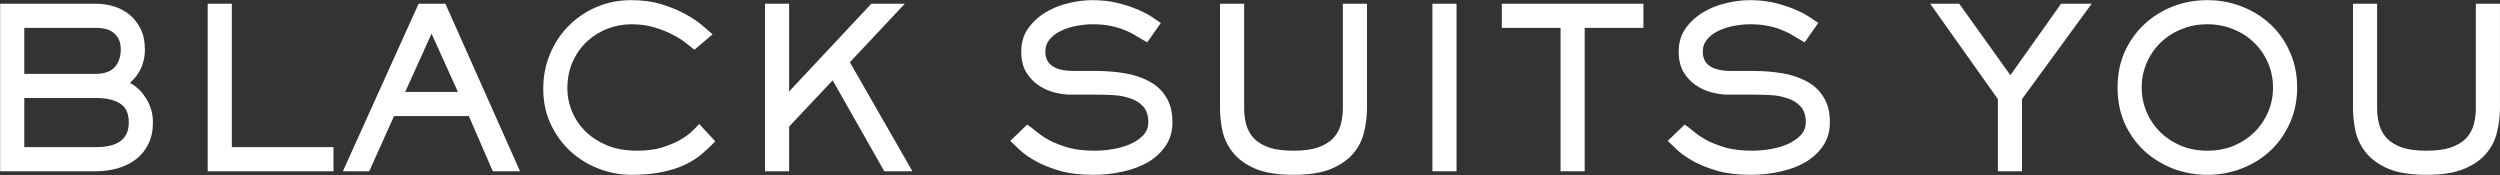 <svg xmlns="http://www.w3.org/2000/svg" fill="none" viewBox="0 0 13431 940" height="940" width="13431">
<rect x="0" y="0" width="13431" height="940" fill="#333333" stroke="none"/>
<path fill="white" d="M0.8 20H514.4C548 20 580.4 24.8 611.6 34.4C643.6 44 671.6 58.8 695.6 78.8C720.4 98.8 740.4 124.4 755.6 155.6C770.8 186 778.4 222.4 778.4 264.8C778.4 289.6 775.6 311.6 770 330.8C765.2 349.2 758.8 365.6 750.8 380C742.8 394.4 734 407.2 724.4 418.4C714.8 428.8 706 438 698 446C710.8 451.6 724.4 460.8 738.8 473.6C753.2 485.6 766.4 500.8 778.4 519.2C791.2 536.8 801.6 557.6 809.6 581.6C817.6 604.8 821.6 630.4 821.6 658.4C821.6 701.6 813.6 739.6 797.6 772.4C782.4 804.4 760.8 831.6 732.8 854C705.6 875.6 673.2 892 635.6 903.2C598 914.4 557.6 920 514.4 920H0.8V20ZM130.4 396.8H514.4C559.2 396.8 592.8 385.2 615.2 362C637.6 338 648.8 305.6 648.8 264.8C648.8 228.8 637.6 200.8 615.2 180.8C593.6 160 560 149.6 514.4 149.6H130.4V396.8ZM130.4 790.4H514.4C575.2 790.4 620 779.2 648.8 756.8C677.6 734.4 692 701.6 692 658.4C692 638.4 689.2 620.4 683.6 604.4C678 587.6 668 573.6 653.6 562.4C640 551.2 621.6 542.4 598.4 536C576 529.6 548 526.4 514.4 526.4H130.4V790.4ZM1115.87 920V20H1245.47V790.4H1791.47V920H1115.87ZM2392.93 20L2793.73 920H2647.33L2518.93 623.6H2116.93L1983.73 920H1842.13L2248.93 20H2392.93ZM2460.13 494L2318.53 180.8L2176.93 494H2460.13ZM3756.13 665.6L3842.53 759.2C3820.93 782.4 3797.33 804.8 3771.73 826.4C3746.93 848 3716.93 867.2 3681.73 884C3647.33 900.8 3606.53 914 3559.33 923.6C3512.93 934 3457.33 939.2 3392.53 939.2C3331.73 939.2 3272.53 928 3214.93 905.6C3158.13 883.2 3107.73 852 3063.73 812C3019.73 771.2 2984.53 722.4 2958.13 665.6C2931.73 608.8 2918.53 546 2918.53 477.2C2918.53 410.8 2930.53 348.8 2954.53 291.2C2978.53 232.8 3011.73 182.4 3054.13 140C3096.53 96.8 3146.53 62.8 3204.13 38C3261.73 13.2 3323.73 0.8 3390.13 0.8C3451.73 0.8 3506.93 8.4 3555.73 23.6C3605.33 38.8 3648.53 56.8 3685.33 77.6C3722.13 97.6 3752.13 118 3775.33 138.8C3799.33 158.8 3816.93 174 3828.13 184.4L3730.93 267.2C3720.53 259.2 3705.73 247.6 3686.53 232.4C3667.33 216.4 3643.33 201.2 3614.53 186.8C3586.53 171.6 3553.73 158.4 3516.13 147.2C3479.33 136 3437.73 130.4 3391.33 130.4C3348.93 130.4 3307.33 138 3266.53 153.2C3225.73 168.4 3188.93 190.8 3156.13 220.4C3124.13 249.2 3098.13 285.2 3078.13 328.4C3058.13 371.6 3048.13 421.2 3048.13 477.2C3048.13 517.2 3056.13 557.2 3072.13 597.2C3088.13 636.4 3111.73 672 3142.93 704C3174.93 735.2 3214.13 760.8 3260.53 780.8C3307.73 800 3362.13 809.6 3423.73 809.6C3471.73 809.6 3514.13 804.4 3550.93 794C3587.73 782.8 3619.73 770 3646.93 755.6C3674.13 740.4 3696.53 724.8 3714.13 708.8C3732.53 692 3746.53 677.6 3756.13 665.6ZM4109.87 20H4239.47V491.6L4681.07 20H4861.07L4565.87 334.4L4901.87 920H4750.67L4473.47 431.6L4239.47 680V920H4109.87V20ZM5427.62 756.8L5518.82 669.2C5534.02 679.6 5551.22 692.8 5570.42 708.8C5589.62 724.8 5613.22 740.4 5641.22 755.6C5670.02 770 5703.62 782.8 5742.02 794C5781.22 804.4 5828.02 809.6 5882.42 809.6C5912.82 809.6 5944.82 806.8 5978.42 801.2C6012.02 795.6 6042.82 786.8 6070.82 774.8C6099.62 762 6123.22 746 6141.62 726.8C6160.02 707.6 6169.22 684 6169.22 656C6169.22 619.2 6159.62 590.8 6140.42 570.8C6122.02 550.8 6098.42 536.4 6069.62 527.6C6041.62 518 6011.22 512.4 5978.42 510.8C5945.62 509.2 5915.22 508.4 5887.22 508.4H5752.82C5722.42 508.4 5691.22 504 5659.22 495.2C5628.02 486.4 5599.62 472.8 5574.02 454.4C5548.42 436 5527.22 412.4 5510.42 383.6C5494.42 354 5486.42 318.8 5486.42 278C5486.42 230 5498.42 188.8 5522.42 154.4C5547.22 119.2 5578.02 90.4 5614.82 68C5652.42 44.8 5693.62 28 5738.42 17.6C5783.22 6.4 5826.42 0.8 5868.02 0.8C5918.42 0.8 5964.42 6 6006.02 16.4C6047.62 26.8 6084.02 38.8 6115.22 52.4C6146.42 66 6172.02 79.6 6192.02 93.2C6212.82 106.8 6227.62 116.8 6236.42 123.2L6163.22 227.6C6144.02 216.4 6124.82 205.2 6105.62 194C6087.22 182 6066.82 171.6 6044.42 162.8C6022.82 153.2 5998.02 145.6 5970.02 140C5942.02 133.6 5909.22 130.4 5871.62 130.4C5843.62 130.4 5814.42 133.2 5784.02 138.8C5753.62 144.4 5726.02 153.2 5701.22 165.2C5676.42 176.4 5656.02 191.6 5640.02 210.8C5624.02 229.2 5616.02 251.6 5616.02 278C5616.02 346.8 5667.22 381.2 5769.62 381.2H5888.42C5941.22 381.2 5992.02 385.2 6040.82 393.2C6090.42 401.2 6134.42 415.6 6172.82 436.4C6211.22 456.4 6241.62 484.4 6264.02 520.4C6287.22 555.6 6298.82 601.2 6298.82 657.2C6298.82 704.4 6287.22 745.6 6264.02 780.8C6240.82 816 6209.62 845.6 6170.42 869.6C6131.22 892.8 6086.02 910 6034.82 921.2C5983.62 933.2 5930.02 939.2 5874.02 939.2C5806.02 939.2 5747.22 932.4 5697.62 918.8C5648.02 904.4 5605.22 887.6 5569.22 868.4C5534.02 849.2 5504.82 829.2 5481.62 808.4C5459.22 787.6 5441.22 770.4 5427.62 756.8ZM7344.03 20V580.4C7344.03 622.8 7338.83 665.6 7328.43 708.8C7318.83 751.2 7299.63 789.6 7270.83 824C7242.03 858.4 7201.63 886.4 7149.63 908C7098.43 928.8 7031.63 939.2 6949.23 939.2C6866.83 939.2 6799.63 928.8 6747.63 908C6696.43 886.4 6656.43 858.4 6627.63 824C6598.83 789.6 6579.23 751.2 6568.83 708.8C6559.23 665.6 6554.43 622.8 6554.43 580.4V20H6684.03V580.4C6684.03 613.2 6688.03 643.6 6696.03 671.6C6704.03 699.6 6718.03 724 6738.03 744.8C6758.03 764.8 6784.83 780.8 6818.43 792.8C6852.83 804 6896.43 809.6 6949.23 809.6C7002.03 809.6 7045.23 804 7078.83 792.8C7113.23 780.8 7140.43 764.8 7160.43 744.8C7180.43 724 7194.43 699.6 7202.43 671.6C7210.43 643.6 7214.43 613.2 7214.43 580.4V20H7344.03ZM7695.5 20H7825.1V920H7695.5V20ZM8068.31 20H8829.11V149.6H8513.51V920H8383.91V149.6H8068.31V20ZM8959.65 756.8L9050.85 669.2C9066.05 679.6 9083.25 692.8 9102.45 708.8C9121.65 724.8 9145.25 740.4 9173.25 755.6C9202.05 770 9235.65 782.8 9274.05 794C9313.25 804.4 9360.05 809.6 9414.45 809.6C9444.85 809.6 9476.85 806.8 9510.45 801.2C9544.05 795.6 9574.85 786.8 9602.85 774.8C9631.65 762 9655.25 746 9673.65 726.8C9692.05 707.6 9701.25 684 9701.25 656C9701.25 619.2 9691.65 590.8 9672.45 570.8C9654.05 550.8 9630.45 536.4 9601.65 527.6C9573.65 518 9543.25 512.4 9510.45 510.8C9477.65 509.2 9447.25 508.4 9419.25 508.4H9284.85C9254.45 508.4 9223.25 504 9191.25 495.2C9160.05 486.4 9131.65 472.8 9106.05 454.4C9080.45 436 9059.25 412.4 9042.45 383.6C9026.45 354 9018.45 318.8 9018.45 278C9018.45 230 9030.45 188.8 9054.45 154.4C9079.25 119.2 9110.05 90.4 9146.85 68C9184.45 44.8 9225.65 28 9270.45 17.6C9315.25 6.4 9358.45 0.8 9400.05 0.8C9450.45 0.8 9496.45 6 9538.05 16.4C9579.65 26.8 9616.05 38.8 9647.25 52.4C9678.45 66 9704.05 79.6 9724.05 93.2C9744.85 106.8 9759.65 116.8 9768.45 123.2L9695.25 227.6C9676.05 216.4 9656.85 205.2 9637.65 194C9619.25 182 9598.85 171.6 9576.45 162.8C9554.85 153.2 9530.05 145.6 9502.05 140C9474.05 133.6 9441.25 130.4 9403.65 130.4C9375.65 130.4 9346.45 133.2 9316.05 138.8C9285.65 144.4 9258.05 153.2 9233.25 165.2C9208.45 176.4 9188.05 191.6 9172.05 210.8C9156.05 229.2 9148.05 251.6 9148.05 278C9148.05 346.8 9199.25 381.2 9301.65 381.2H9420.45C9473.25 381.2 9524.05 385.2 9572.85 393.2C9622.45 401.2 9666.45 415.6 9704.85 436.4C9743.25 456.4 9773.65 484.4 9796.05 520.4C9819.25 555.6 9830.85 601.2 9830.85 657.2C9830.85 704.4 9819.25 745.6 9796.05 780.8C9772.85 816 9741.65 845.6 9702.45 869.6C9663.25 892.8 9618.05 910 9566.85 921.2C9515.65 933.2 9462.05 939.2 9406.05 939.2C9338.05 939.2 9279.25 932.4 9229.65 918.8C9180.05 904.4 9137.25 887.6 9101.25 868.4C9066.05 849.2 9036.85 829.2 9013.65 808.4C8991.25 787.6 8973.25 770.4 8959.65 756.8ZM10369.8 20H10525.8L10800.6 404L11073 20H11237.4L10863 532.4V920H10733.4V532.4L10369.8 20ZM11858.8 939.2C11794 939.2 11732.4 928 11674 905.6C11616.4 883.2 11565.2 851.6 11520.4 810.8C11476.4 770 11441.2 720.8 11414.8 663.2C11389.2 605.6 11376.4 541.2 11376.4 470C11376.4 399.6 11389.2 335.6 11414.8 278C11441.2 220.4 11476.4 171.2 11520.4 130.4C11565.2 88.8 11616.4 56.8 11674 34.4C11732.4 12 11794 0.8 11858.8 0.8C11923.6 0.8 11984.8 12 12042.4 34.4C12100.8 56.8 12152 88.4 12196 129.2C12240.8 170 12276 219.6 12301.6 278C12328 335.6 12341.2 399.6 12341.2 470C12341.2 540.4 12328 604.4 12301.6 662C12276 719.6 12240.8 769.2 12196 810.8C12152 851.6 12100.8 883.2 12042.4 905.6C11984.8 928 11923.6 939.2 11858.8 939.2ZM11858.8 809.6C11910 809.6 11957.2 800.8 12000.4 783.2C12043.6 764.8 12080.8 740.4 12112 710C12143.2 678.8 12167.6 642.8 12185.2 602C12202.8 560.4 12211.6 516.4 12211.6 470C12211.6 423.6 12202.8 380 12185.2 339.2C12167.6 297.6 12143.2 261.6 12112 231.2C12080.8 200 12043.6 175.6 12000.4 158C11957.2 139.6 11910 130.4 11858.8 130.4C11807.6 130.4 11760.4 139.6 11717.2 158C11674 175.6 11636.8 200 11605.6 231.2C11574.4 261.6 11550 297.6 11532.4 339.2C11514.8 380 11506 423.6 11506 470C11506 516.4 11514.8 560.4 11532.4 602C11550 642.8 11574.4 678.8 11605.6 710C11636.8 740.4 11674 764.8 11717.2 783.2C11760.4 800.8 11807.6 809.6 11858.8 809.6ZM13430.8 20V580.4C13430.8 622.8 13425.6 665.6 13415.2 708.8C13405.6 751.2 13386.4 789.6 13357.6 824C13328.8 858.4 13288.4 886.4 13236.4 908C13185.2 928.8 13118.4 939.2 13036 939.2C12953.6 939.2 12886.4 928.8 12834.4 908C12783.2 886.4 12743.2 858.4 12714.4 824C12685.6 789.6 12666 751.2 12655.6 708.8C12646 665.6 12641.2 622.8 12641.2 580.4V20H12770.8V580.4C12770.8 613.2 12774.8 643.6 12782.8 671.6C12790.8 699.6 12804.8 724 12824.8 744.8C12844.8 764.8 12871.6 780.8 12905.2 792.8C12939.6 804 12983.2 809.6 13036 809.6C13088.8 809.6 13132 804 13165.6 792.8C13200 780.8 13227.2 764.8 13247.2 744.8C13267.2 724 13281.2 699.6 13289.2 671.6C13297.2 643.6 13301.2 613.2 13301.2 580.4V20H13430.8Z"></path>
</svg>
